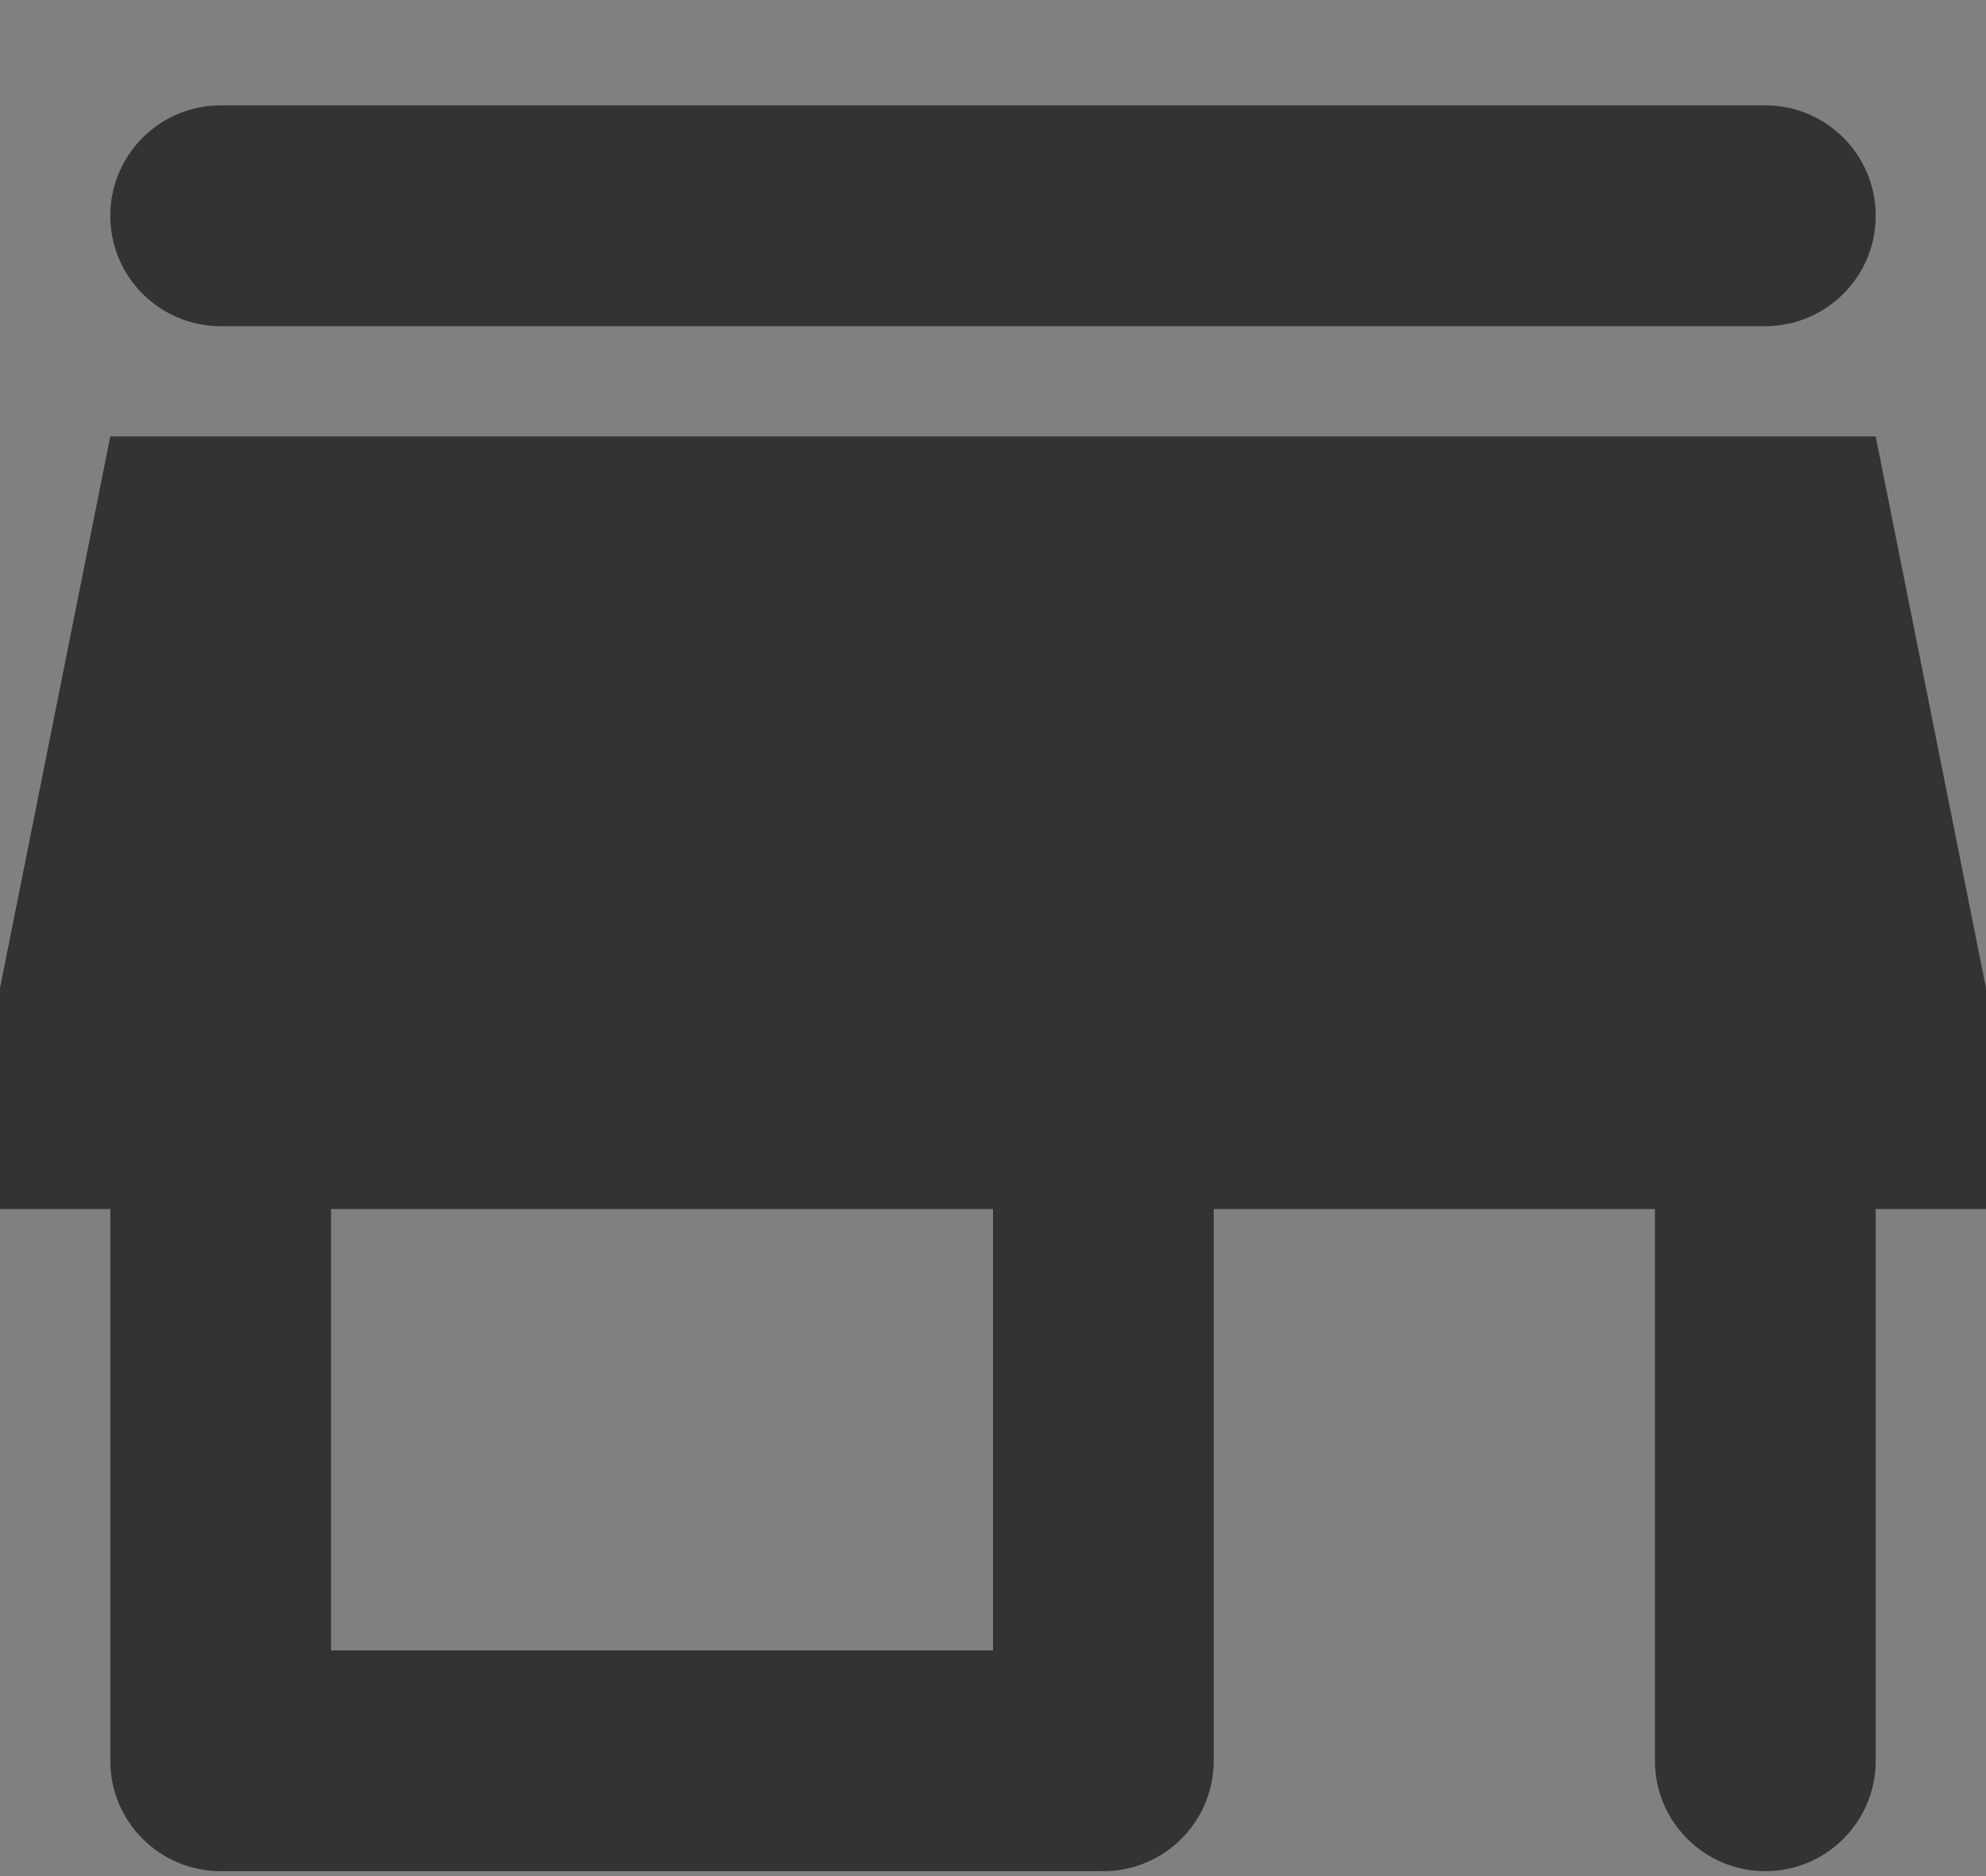<svg width="18" height="17" viewBox="0 0 18 17" fill="none" xmlns="http://www.w3.org/2000/svg">
<rect x="0" y="0" width="18" height="17" fill="#808080" stroke="none"/>
<path d="M9 14.955H3V10.955H9M18 10.955V8.955L17 3.955H1L0 8.955V10.955H1V15.955C1 16.508 1.448 16.955 2 16.955H10C10.552 16.955 11 16.508 11 15.955V10.955H15V15.955C15 16.508 15.448 16.955 16 16.955C16.552 16.955 17 16.508 17 15.955V10.955M17 1.955C17 1.403 16.552 0.955 16 0.955H2C1.448 0.955 1 1.403 1 1.955C1 2.508 1.448 2.955 2 2.955H16C16.552 2.955 17 2.508 17 1.955Z" fill="black"/>
<path d="M9 14.955H3V10.955H9M18 10.955V8.955L17 3.955H1L0 8.955V10.955H1V15.955C1 16.508 1.448 16.955 2 16.955H10C10.552 16.955 11 16.508 11 15.955V10.955H15V15.955C15 16.508 15.448 16.955 16 16.955C16.552 16.955 17 16.508 17 15.955V10.955M17 1.955C17 1.403 16.552 0.955 16 0.955H2C1.448 0.955 1 1.403 1 1.955C1 2.508 1.448 2.955 2 2.955H16C16.552 2.955 17 2.508 17 1.955Z" fill="white" fill-opacity="0.2"/>
</svg>
